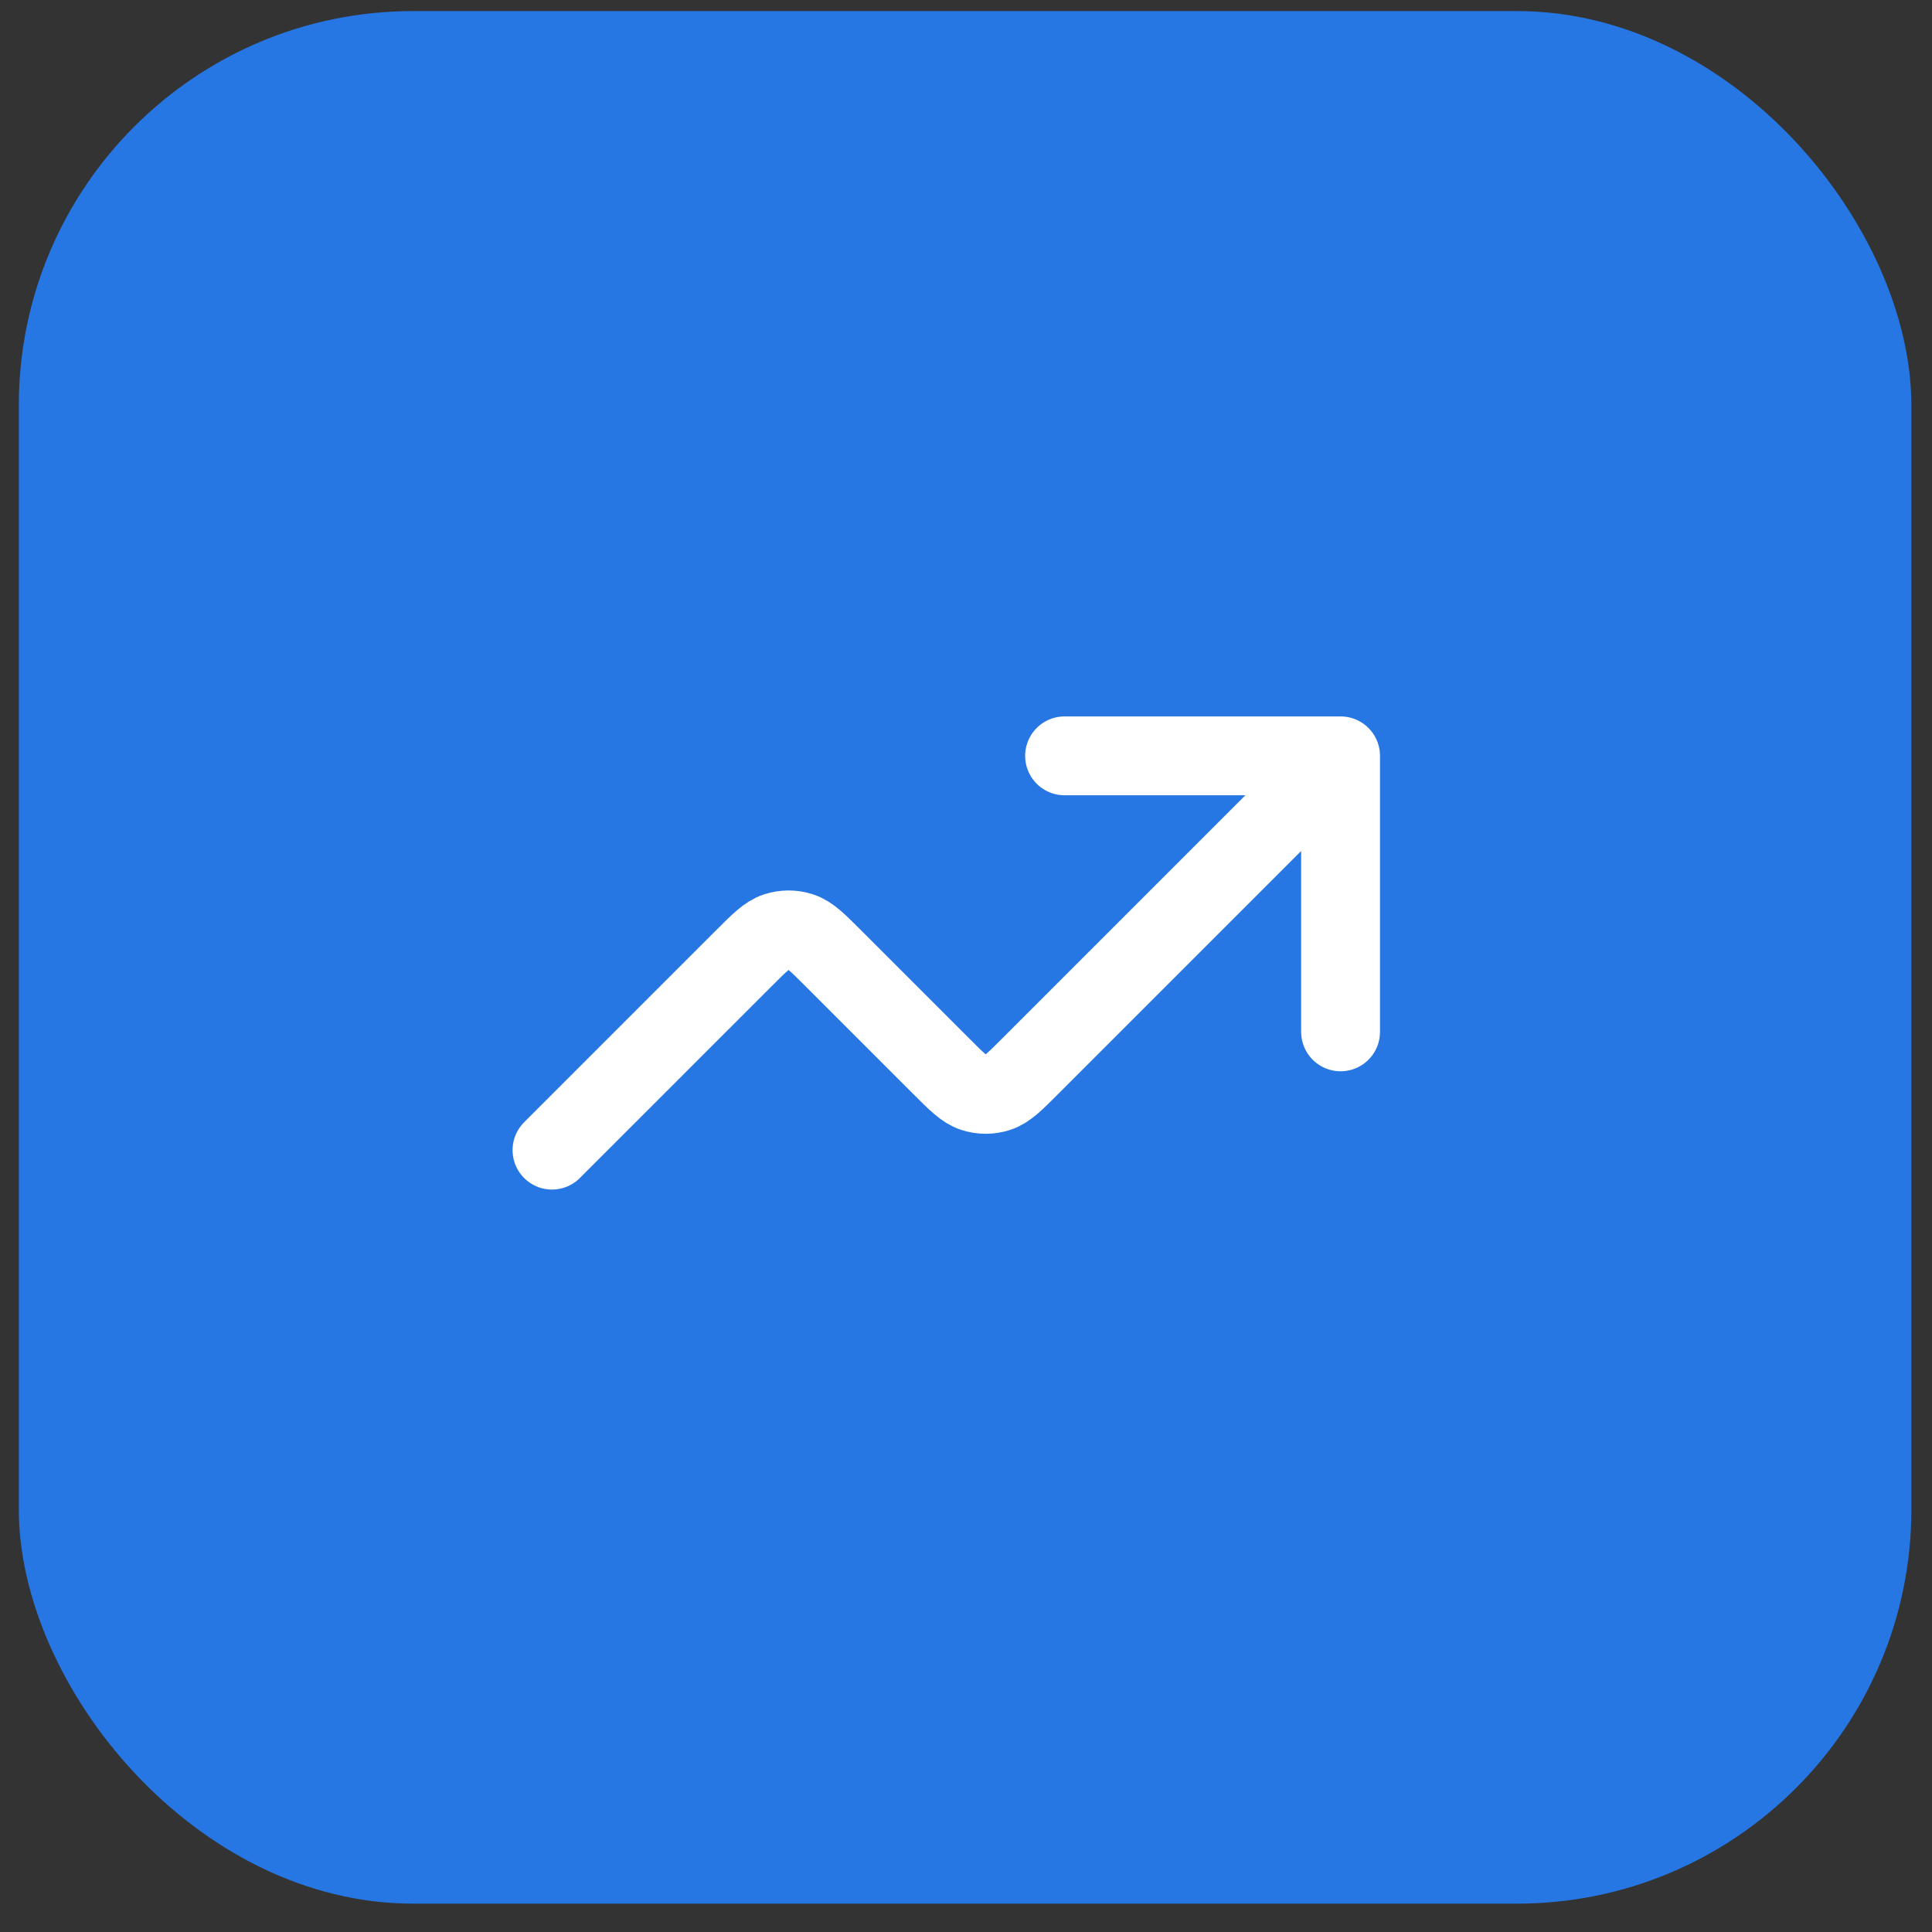 <?xml version="1.0" encoding="UTF-8"?> <svg xmlns="http://www.w3.org/2000/svg" width="49" height="49" viewBox="0 0 49 49" fill="none"><rect x="0" y="0" width="49" height="49" fill="#333333" stroke="none"/><rect x="0.477" y="0.281" width="48" height="48" rx="10" fill="#2676E3"></rect><path d="M34 19.17L26.131 27.039C25.735 27.435 25.537 27.633 25.309 27.707C25.108 27.772 24.892 27.772 24.691 27.707C24.463 27.633 24.265 27.435 23.869 27.039L21.131 24.301C20.735 23.905 20.537 23.707 20.309 23.633C20.108 23.568 19.892 23.568 19.691 23.633C19.463 23.707 19.265 23.905 18.869 24.301L14 29.17M34 19.17H27M34 19.17V26.17" stroke="white" stroke-width="2" stroke-linecap="round" stroke-linejoin="round"></path></svg> 